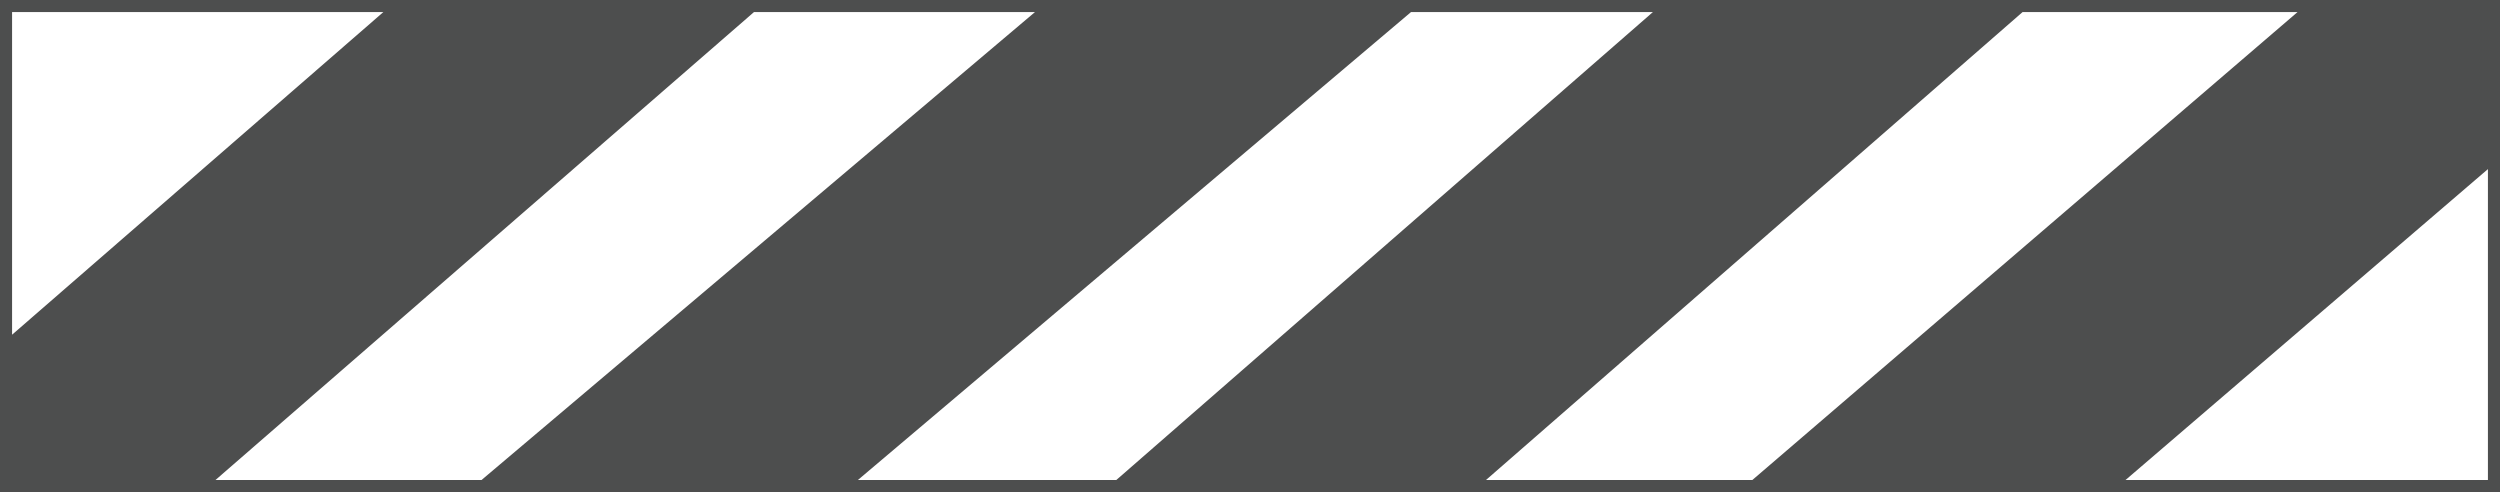 <?xml version="1.0" encoding="utf-8"?>
<!-- Generator: Adobe Illustrator 25.4.1, SVG Export Plug-In . SVG Version: 6.00 Build 0)  -->
<svg version="1.1" id="Layer_1" xmlns="http://www.w3.org/2000/svg" xmlns:xlink="http://www.w3.org/1999/xlink" x="0px" y="0px"
	 viewBox="0 0 78.65 15.48" style="enable-background:new 0 0 78.65 15.48;" xml:space="preserve">
<style type="text/css">
	.st0{fill:#4D4E4E;}
</style>
<g>
	<path class="st0" d="M78.65,0L0,0v15.48h78.65V0z M23.72,0.38h8.84L15.15,15.1H6.78L23.72,0.38z M0.38,10.53V0.38h11.68L0.38,10.53
		z M44.39,0.38H52L35.12,15.1h-8.13L44.39,0.38z M63.63,0.38h8.65L55.13,15.1h-8.38L63.63,0.38z M78.27,5.32v9.78h-11.4L78.27,5.32z
		"/>
</g>
</svg>

